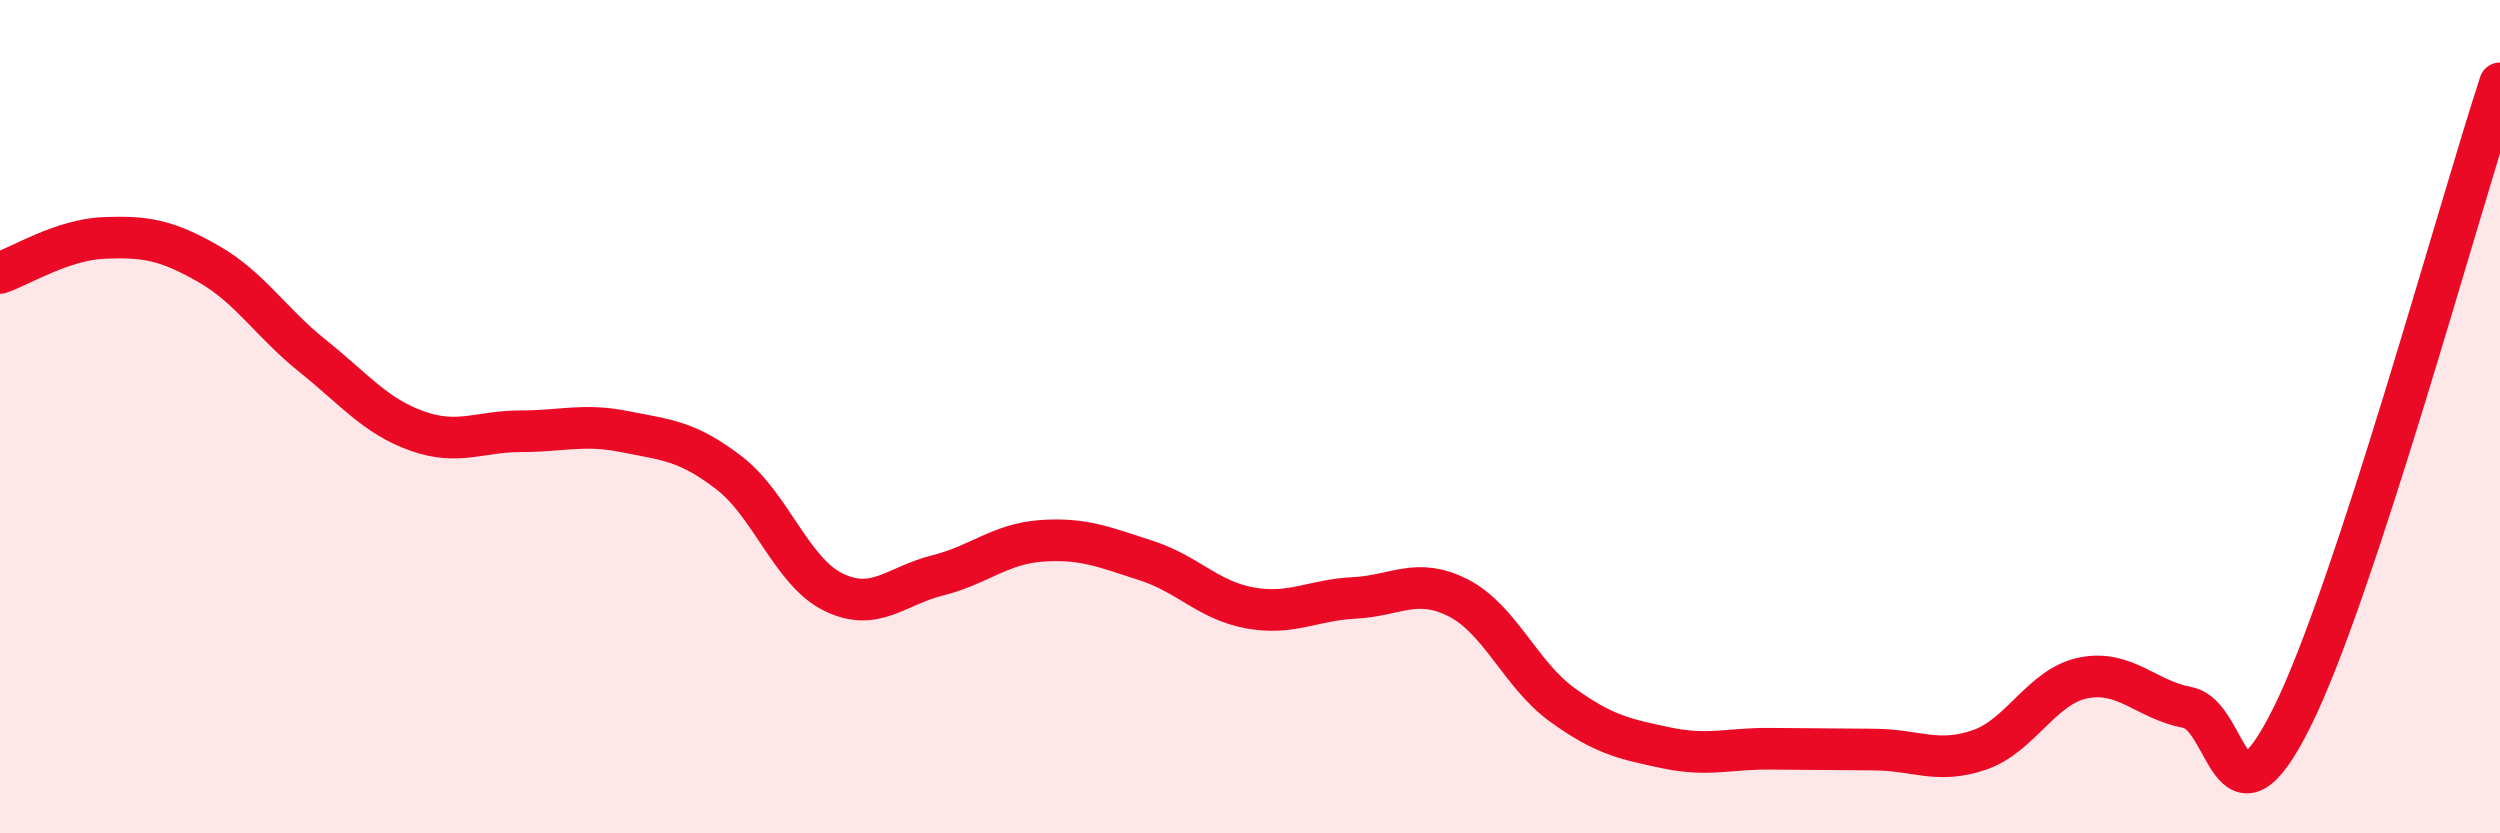 
    <svg width="60" height="20" viewBox="0 0 60 20" xmlns="http://www.w3.org/2000/svg">
      <path
        d="M 0,6.55 C 0.5,6.38 1.5,5.75 2.5,5.71 C 3.5,5.67 4,5.76 5,6.33 C 6,6.9 6.5,7.74 7.5,8.54 C 8.5,9.34 9,9.98 10,10.34 C 11,10.7 11.5,10.35 12.5,10.35 C 13.5,10.35 14,10.16 15,10.36 C 16,10.56 16.5,10.58 17.5,11.35 C 18.5,12.12 19,13.72 20,14.21 C 21,14.7 21.5,14.06 22.5,13.81 C 23.5,13.56 24,13.05 25,12.98 C 26,12.91 26.5,13.13 27.5,13.45 C 28.5,13.77 29,14.41 30,14.59 C 31,14.77 31.5,14.4 32.5,14.35 C 33.5,14.3 34,13.84 35,14.35 C 36,14.86 36.5,16.2 37.5,16.92 C 38.5,17.64 39,17.74 40,17.95 C 41,18.16 41.5,17.96 42.5,17.97 C 43.5,17.98 44,17.98 45,17.99 C 46,18 46.5,18.34 47.5,18 C 48.5,17.66 49,16.47 50,16.27 C 51,16.07 51.5,16.79 52.5,16.98 C 53.5,17.17 53.5,20.23 55,17.23 C 56.5,14.23 59,5.05 60,2L60 20L0 20Z"
        fill="#EB0A25"
        opacity="0.1"
        stroke-linecap="round"
        stroke-linejoin="round"
      />
      <path
        d="M 0,6.55 C 0.5,6.38 1.5,5.75 2.5,5.71 C 3.5,5.67 4,5.76 5,6.33 C 6,6.9 6.5,7.74 7.5,8.54 C 8.5,9.34 9,9.98 10,10.34 C 11,10.7 11.5,10.35 12.5,10.35 C 13.5,10.35 14,10.16 15,10.36 C 16,10.56 16.5,10.58 17.5,11.35 C 18.5,12.12 19,13.72 20,14.21 C 21,14.7 21.5,14.06 22.5,13.81 C 23.5,13.56 24,13.05 25,12.98 C 26,12.91 26.5,13.13 27.5,13.45 C 28.5,13.77 29,14.41 30,14.59 C 31,14.77 31.5,14.4 32.5,14.35 C 33.5,14.3 34,13.84 35,14.35 C 36,14.86 36.5,16.2 37.5,16.92 C 38.5,17.64 39,17.74 40,17.95 C 41,18.16 41.5,17.96 42.5,17.97 C 43.5,17.98 44,17.98 45,17.99 C 46,18 46.5,18.34 47.5,18 C 48.5,17.66 49,16.47 50,16.27 C 51,16.07 51.5,16.79 52.5,16.98 C 53.5,17.17 53.5,20.23 55,17.23 C 56.5,14.23 59,5.05 60,2"
        stroke="#EB0A25"
        stroke-width="1"
        fill="none"
        stroke-linecap="round"
        stroke-linejoin="round"
      />
    </svg>
  
